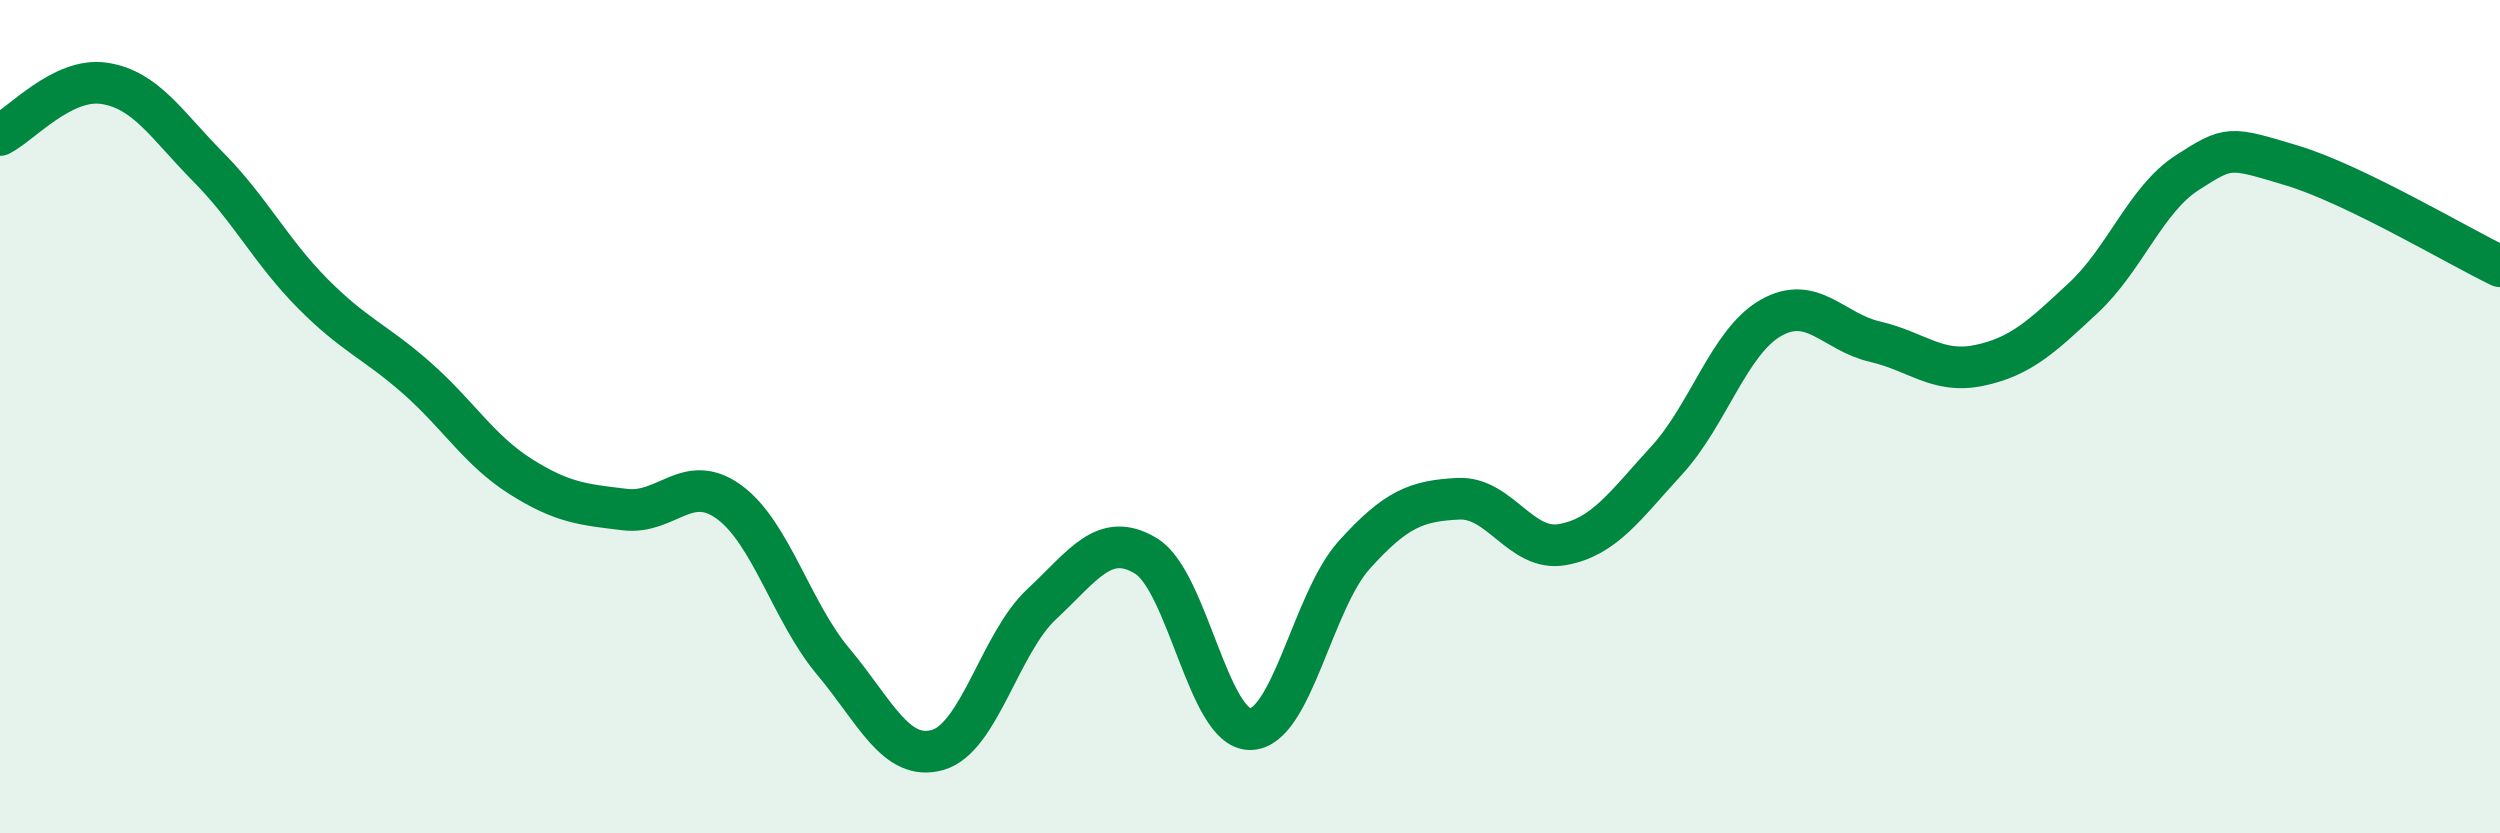 
    <svg width="60" height="20" viewBox="0 0 60 20" xmlns="http://www.w3.org/2000/svg">
      <path
        d="M 0,3.24 C 0.5,2.99 1.5,1.85 2.5,2 C 3.5,2.15 4,3 5,4.01 C 6,5.02 6.5,6.03 7.5,7.04 C 8.5,8.05 9,8.19 10,9.07 C 11,9.95 11.5,10.81 12.5,11.44 C 13.5,12.07 14,12.11 15,12.23 C 16,12.35 16.5,11.32 17.5,12.05 C 18.5,12.78 19,14.69 20,15.88 C 21,17.07 21.5,18.28 22.5,18 C 23.5,17.72 24,15.43 25,14.5 C 26,13.57 26.5,12.74 27.5,13.34 C 28.5,13.94 29,17.5 30,17.5 C 31,17.5 31.5,14.43 32.5,13.32 C 33.5,12.21 34,12.02 35,11.97 C 36,11.92 36.5,13.25 37.5,13.07 C 38.5,12.89 39,12.14 40,11.05 C 41,9.96 41.5,8.2 42.5,7.63 C 43.5,7.06 44,7.97 45,8.2 C 46,8.43 46.5,8.98 47.5,8.77 C 48.5,8.56 49,8.08 50,7.15 C 51,6.22 51.5,4.78 52.5,4.14 C 53.5,3.5 53.5,3.52 55,3.97 C 56.5,4.42 59,5.91 60,6.39L60 20L0 20Z"
        fill="#008740"
        opacity="0.1"
        stroke-linecap="round"
        stroke-linejoin="round"
      />
      <path
        d="M 0,3.24 C 0.5,2.99 1.5,1.85 2.5,2 C 3.5,2.15 4,3 5,4.01 C 6,5.02 6.5,6.03 7.5,7.04 C 8.5,8.05 9,8.19 10,9.07 C 11,9.95 11.5,10.81 12.5,11.44 C 13.5,12.07 14,12.11 15,12.23 C 16,12.35 16.5,11.32 17.5,12.05 C 18.5,12.78 19,14.69 20,15.88 C 21,17.07 21.5,18.28 22.5,18 C 23.5,17.72 24,15.43 25,14.5 C 26,13.57 26.5,12.74 27.5,13.34 C 28.5,13.94 29,17.5 30,17.5 C 31,17.5 31.5,14.43 32.5,13.32 C 33.5,12.21 34,12.02 35,11.97 C 36,11.92 36.5,13.25 37.5,13.07 C 38.5,12.89 39,12.14 40,11.05 C 41,9.96 41.5,8.2 42.5,7.63 C 43.5,7.06 44,7.97 45,8.2 C 46,8.43 46.5,8.98 47.5,8.77 C 48.5,8.56 49,8.08 50,7.15 C 51,6.22 51.5,4.78 52.5,4.14 C 53.5,3.5 53.5,3.52 55,3.97 C 56.5,4.42 59,5.91 60,6.39"
        stroke="#008740"
        stroke-width="1"
        fill="none"
        stroke-linecap="round"
        stroke-linejoin="round"
      />
    </svg>
  